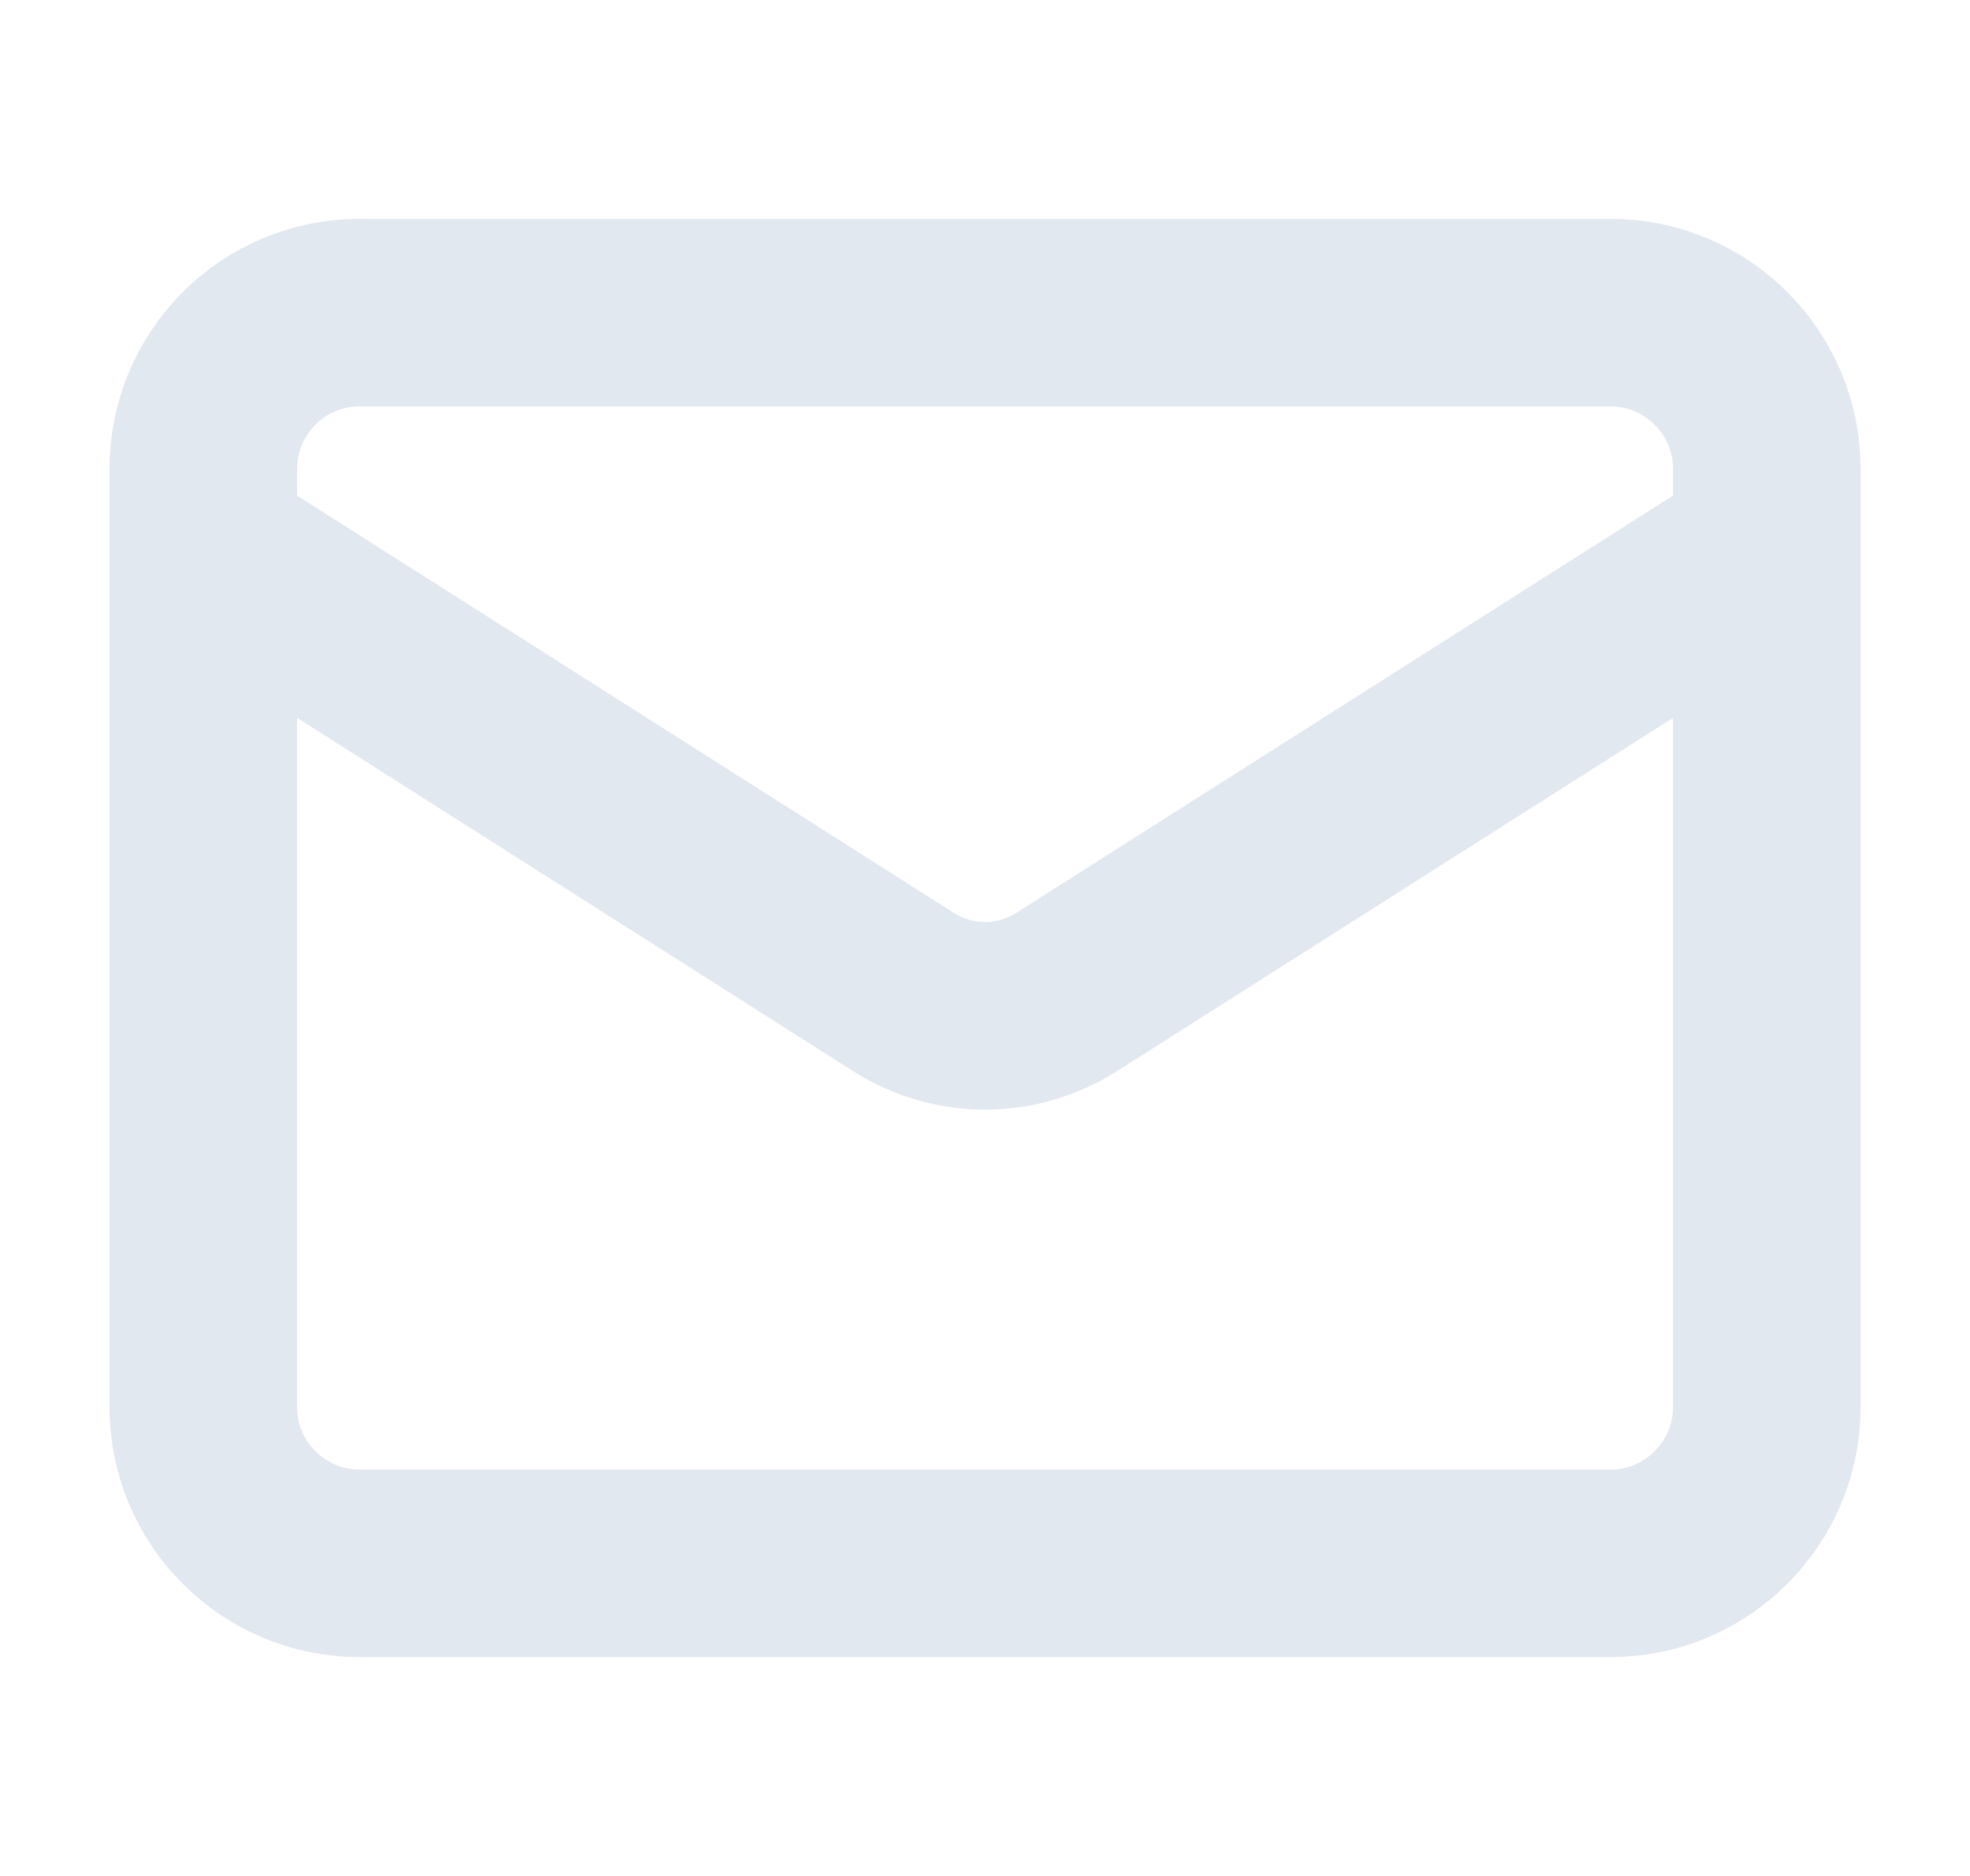 <svg width="21" height="20" viewBox="0 0 21 20" fill="none" xmlns="http://www.w3.org/2000/svg">
<path d="M18.834 5.833L11.359 10.583C11.101 10.744 10.804 10.83 10.5 10.83C10.197 10.83 9.899 10.744 9.642 10.583L2.167 5.833M3.834 3.333H17.167C18.087 3.333 18.834 4.079 18.834 5V15C18.834 15.92 18.087 16.667 17.167 16.667H3.834C2.913 16.667 2.167 15.92 2.167 15V5C2.167 4.079 2.913 3.333 3.834 3.333Z" stroke="#E2E8F0" stroke-width="2" stroke-linecap="round" stroke-linejoin="round"/>
</svg>
